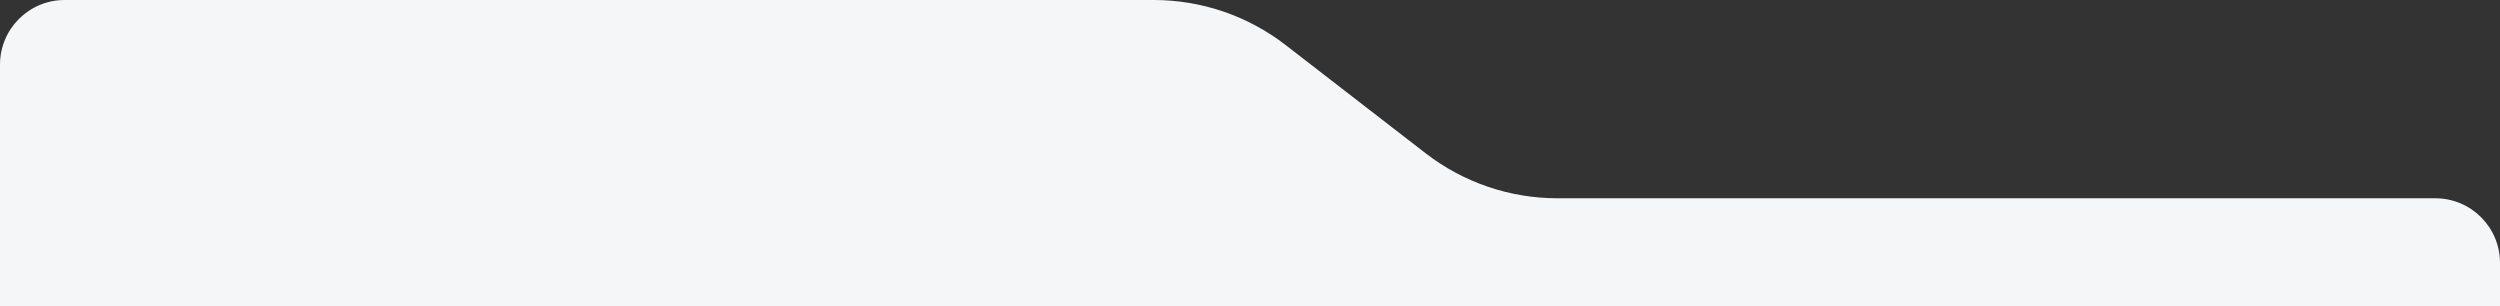 <?xml version="1.0" encoding="UTF-8"?> <svg xmlns="http://www.w3.org/2000/svg" width="1160" height="142" viewBox="0 0 1160 142" fill="none"><rect x="0" y="0" width="1160" height="142" fill="#333333" stroke="none"/><path d="M-0 30C-0 13.431 13.431 0 30 0H535.352C557.489 0 579.001 7.346 596.515 20.886L661.484 71.114C678.998 84.654 700.51 92 722.647 92H869.5H1130C1146.57 92 1160 105.431 1160 122L1160 142H0L-0 30Z" fill="#F5F6F8"></path></svg> 